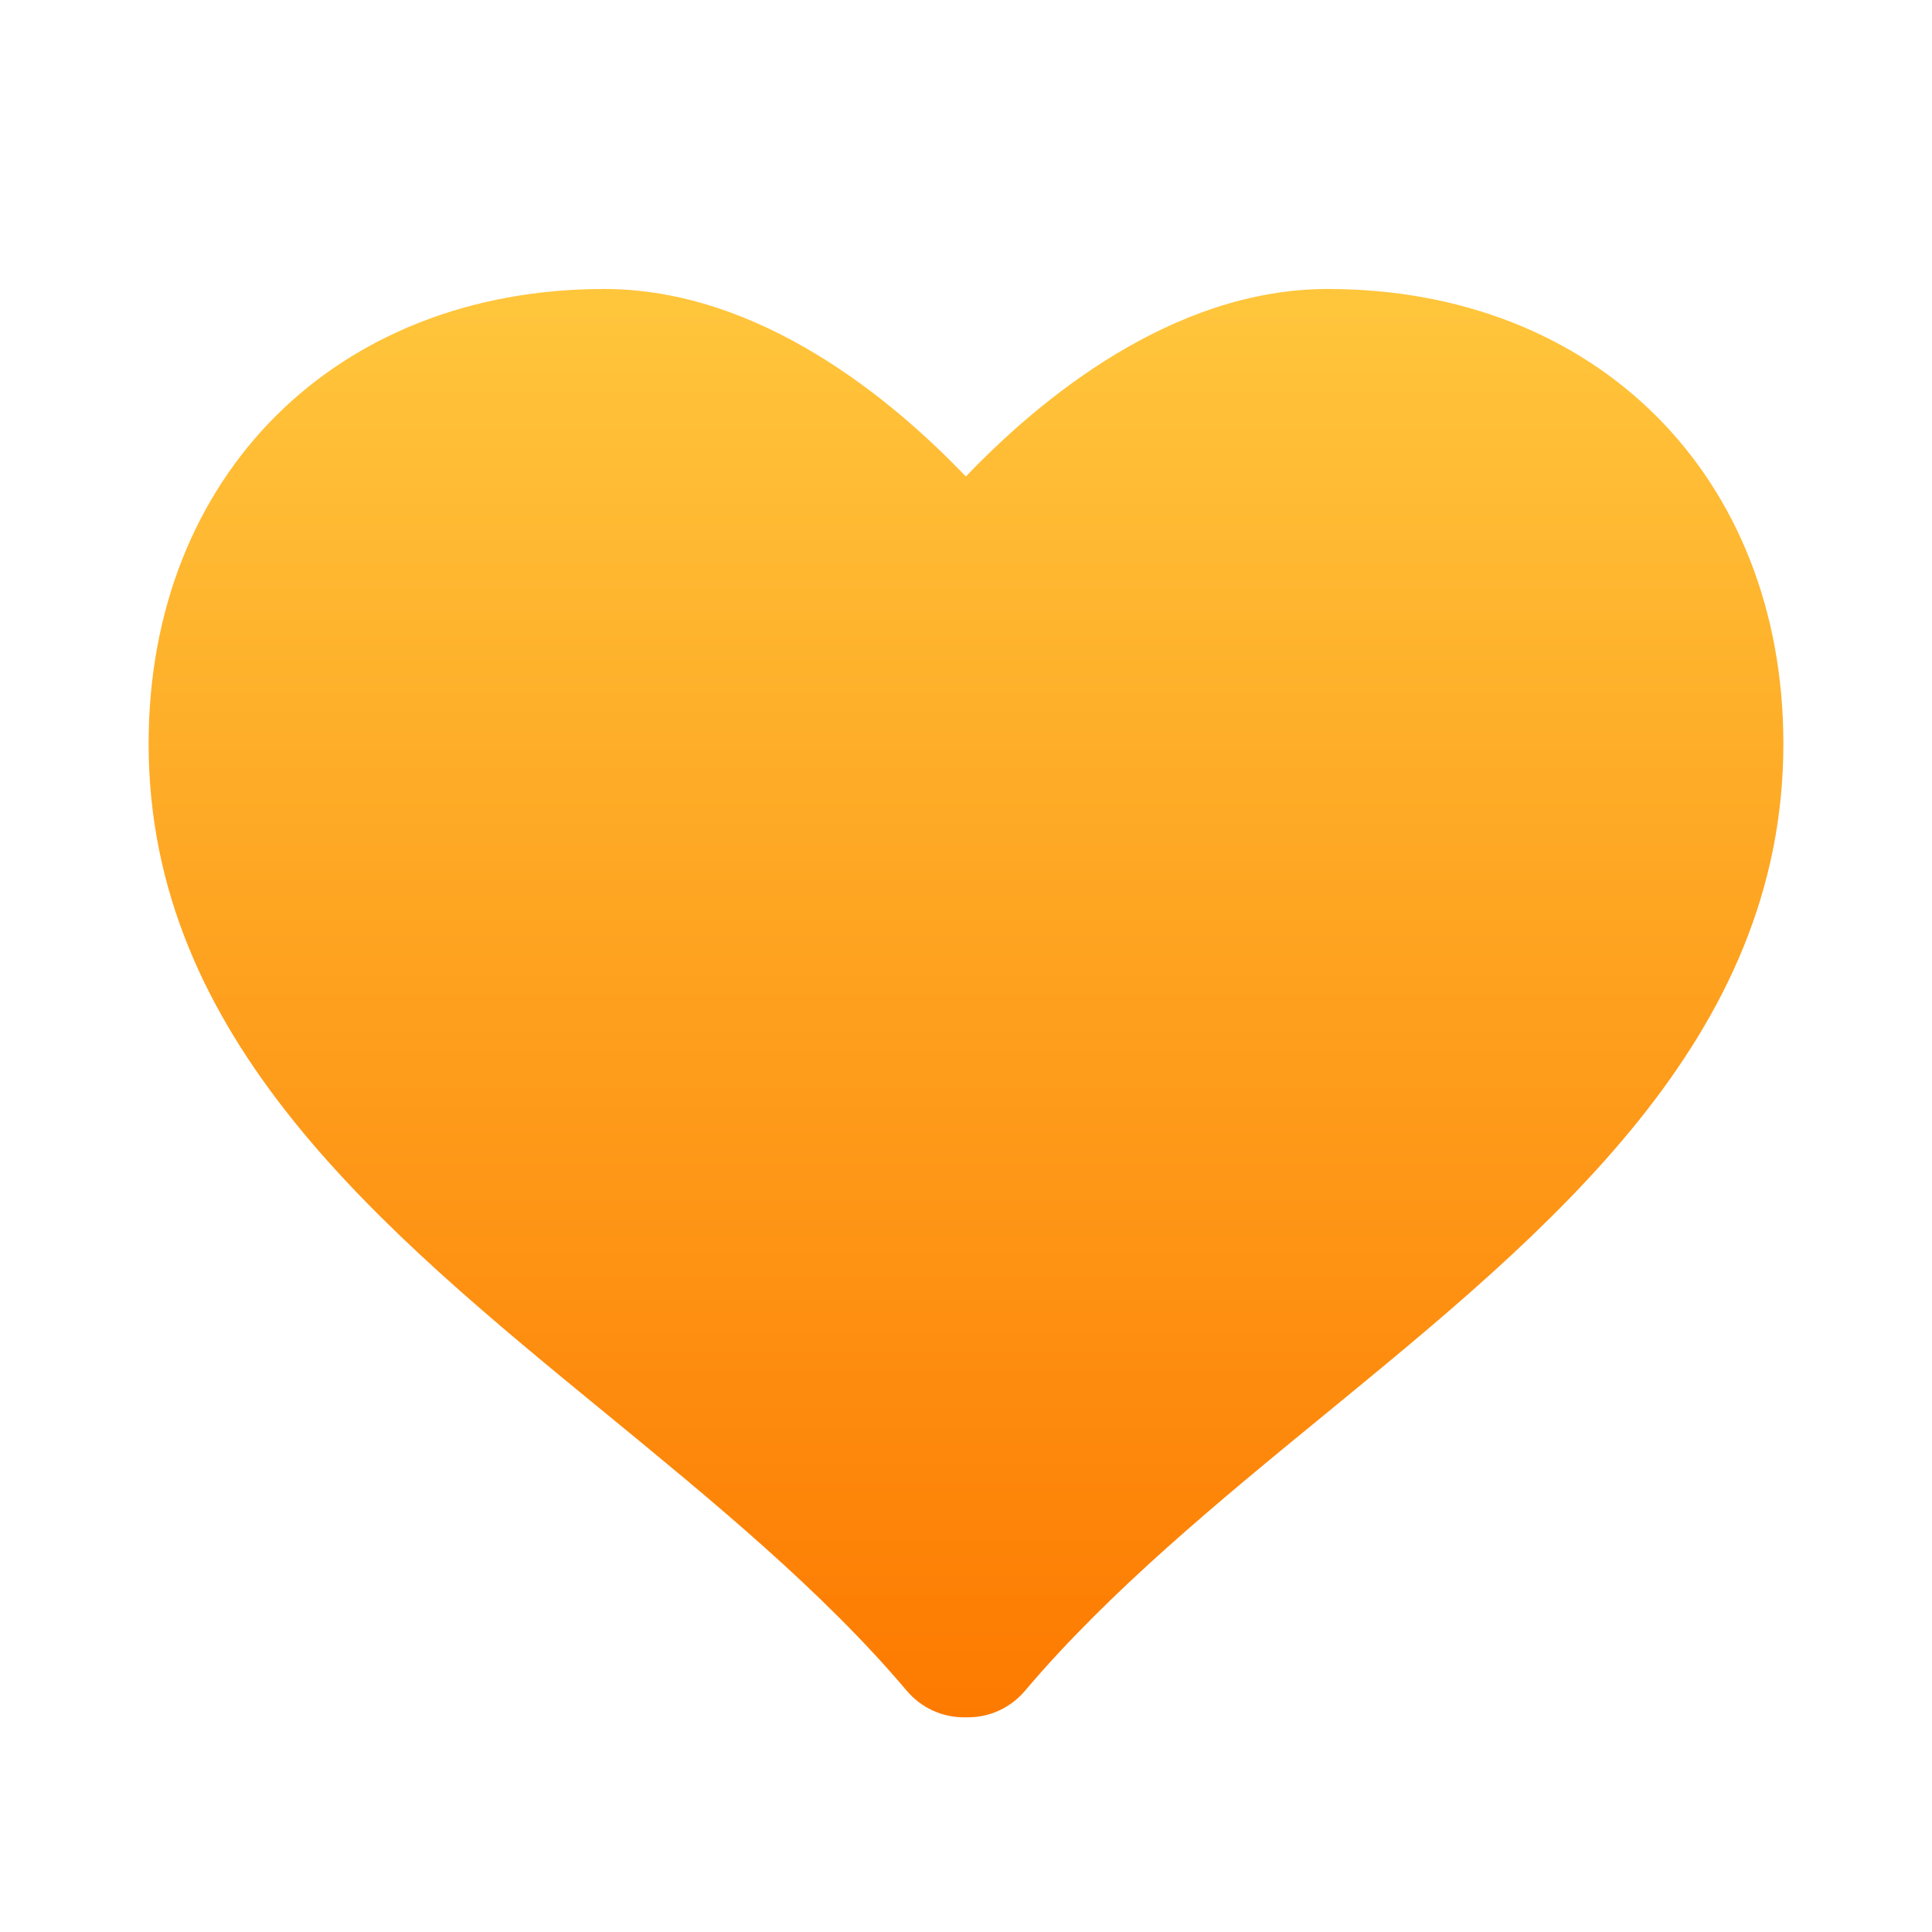<?xml version="1.0" encoding="UTF-8"?> <svg xmlns="http://www.w3.org/2000/svg" width="26" height="26" viewBox="0 0 26 26" fill="none"> <path d="M17.869 3.889C15.773 3.889 13.982 5.383 12.998 6.413C12.014 5.383 10.227 3.889 8.132 3.889C4.521 3.889 2 6.406 2 10.009C2 13.979 5.131 16.545 8.16 19.027C9.59 20.2 11.07 21.412 12.205 22.756C12.396 22.981 12.676 23.111 12.97 23.111H13.028C13.323 23.111 13.602 22.98 13.792 22.756C14.929 21.412 16.408 20.199 17.839 19.027C20.867 16.546 24 13.98 24 10.009C24 6.406 21.479 3.889 17.869 3.889Z" fill="url(#paint0_linear_1329_2)"></path> <defs> <linearGradient id="paint0_linear_1329_2" x1="13" y1="3.889" x2="13" y2="23.111" gradientUnits="userSpaceOnUse"> <stop stop-color="#FFC63C"></stop> <stop offset="1" stop-color="#FD7A00"></stop> </linearGradient> </defs> </svg> 